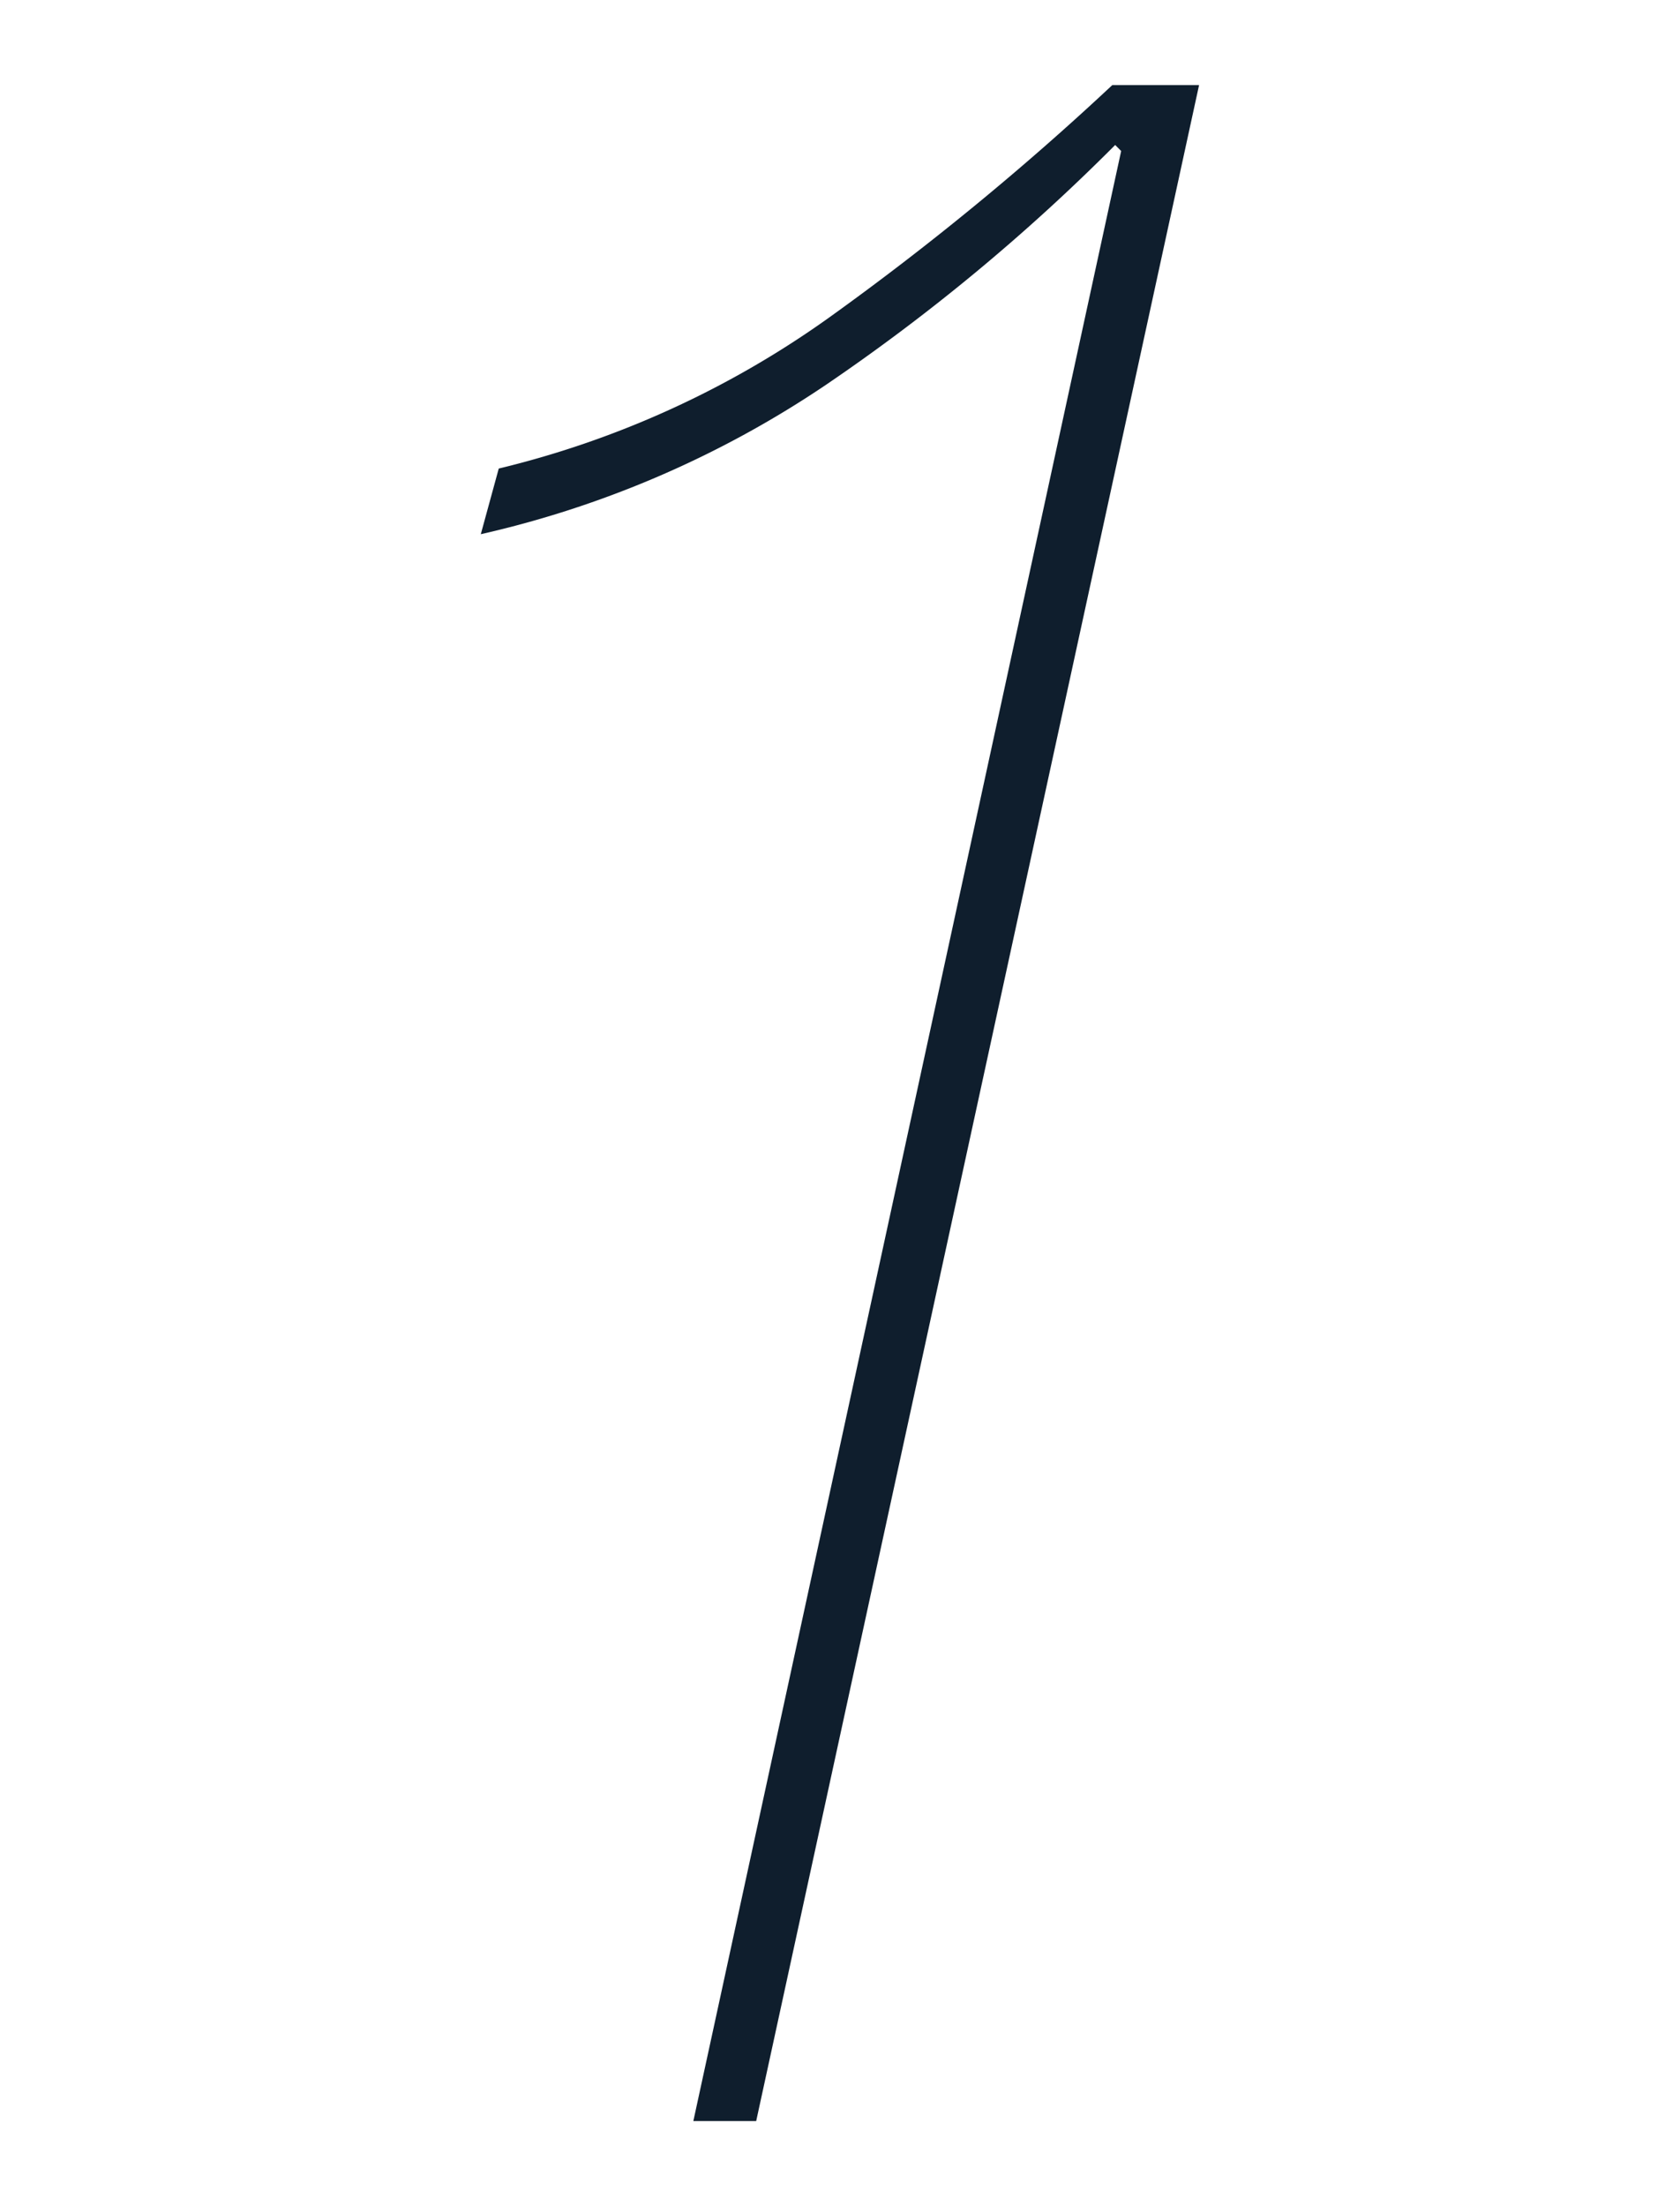 <svg xmlns="http://www.w3.org/2000/svg" width="64" height="84"><path data-name="1" d="M42.711 5.75l-.228-.23a75.177 75.177 0 0 1-11 9.12 38.879 38.879 0 0 1-13.167 5.7l.684-2.5a36.234 36.234 0 0 0 12.6-5.76 107.382 107.382 0 0 0 10.773-8.84h3.306L28.807 80.76h-2.394z" fill="#0f1e2d" fill-rule="evenodd"/></svg>